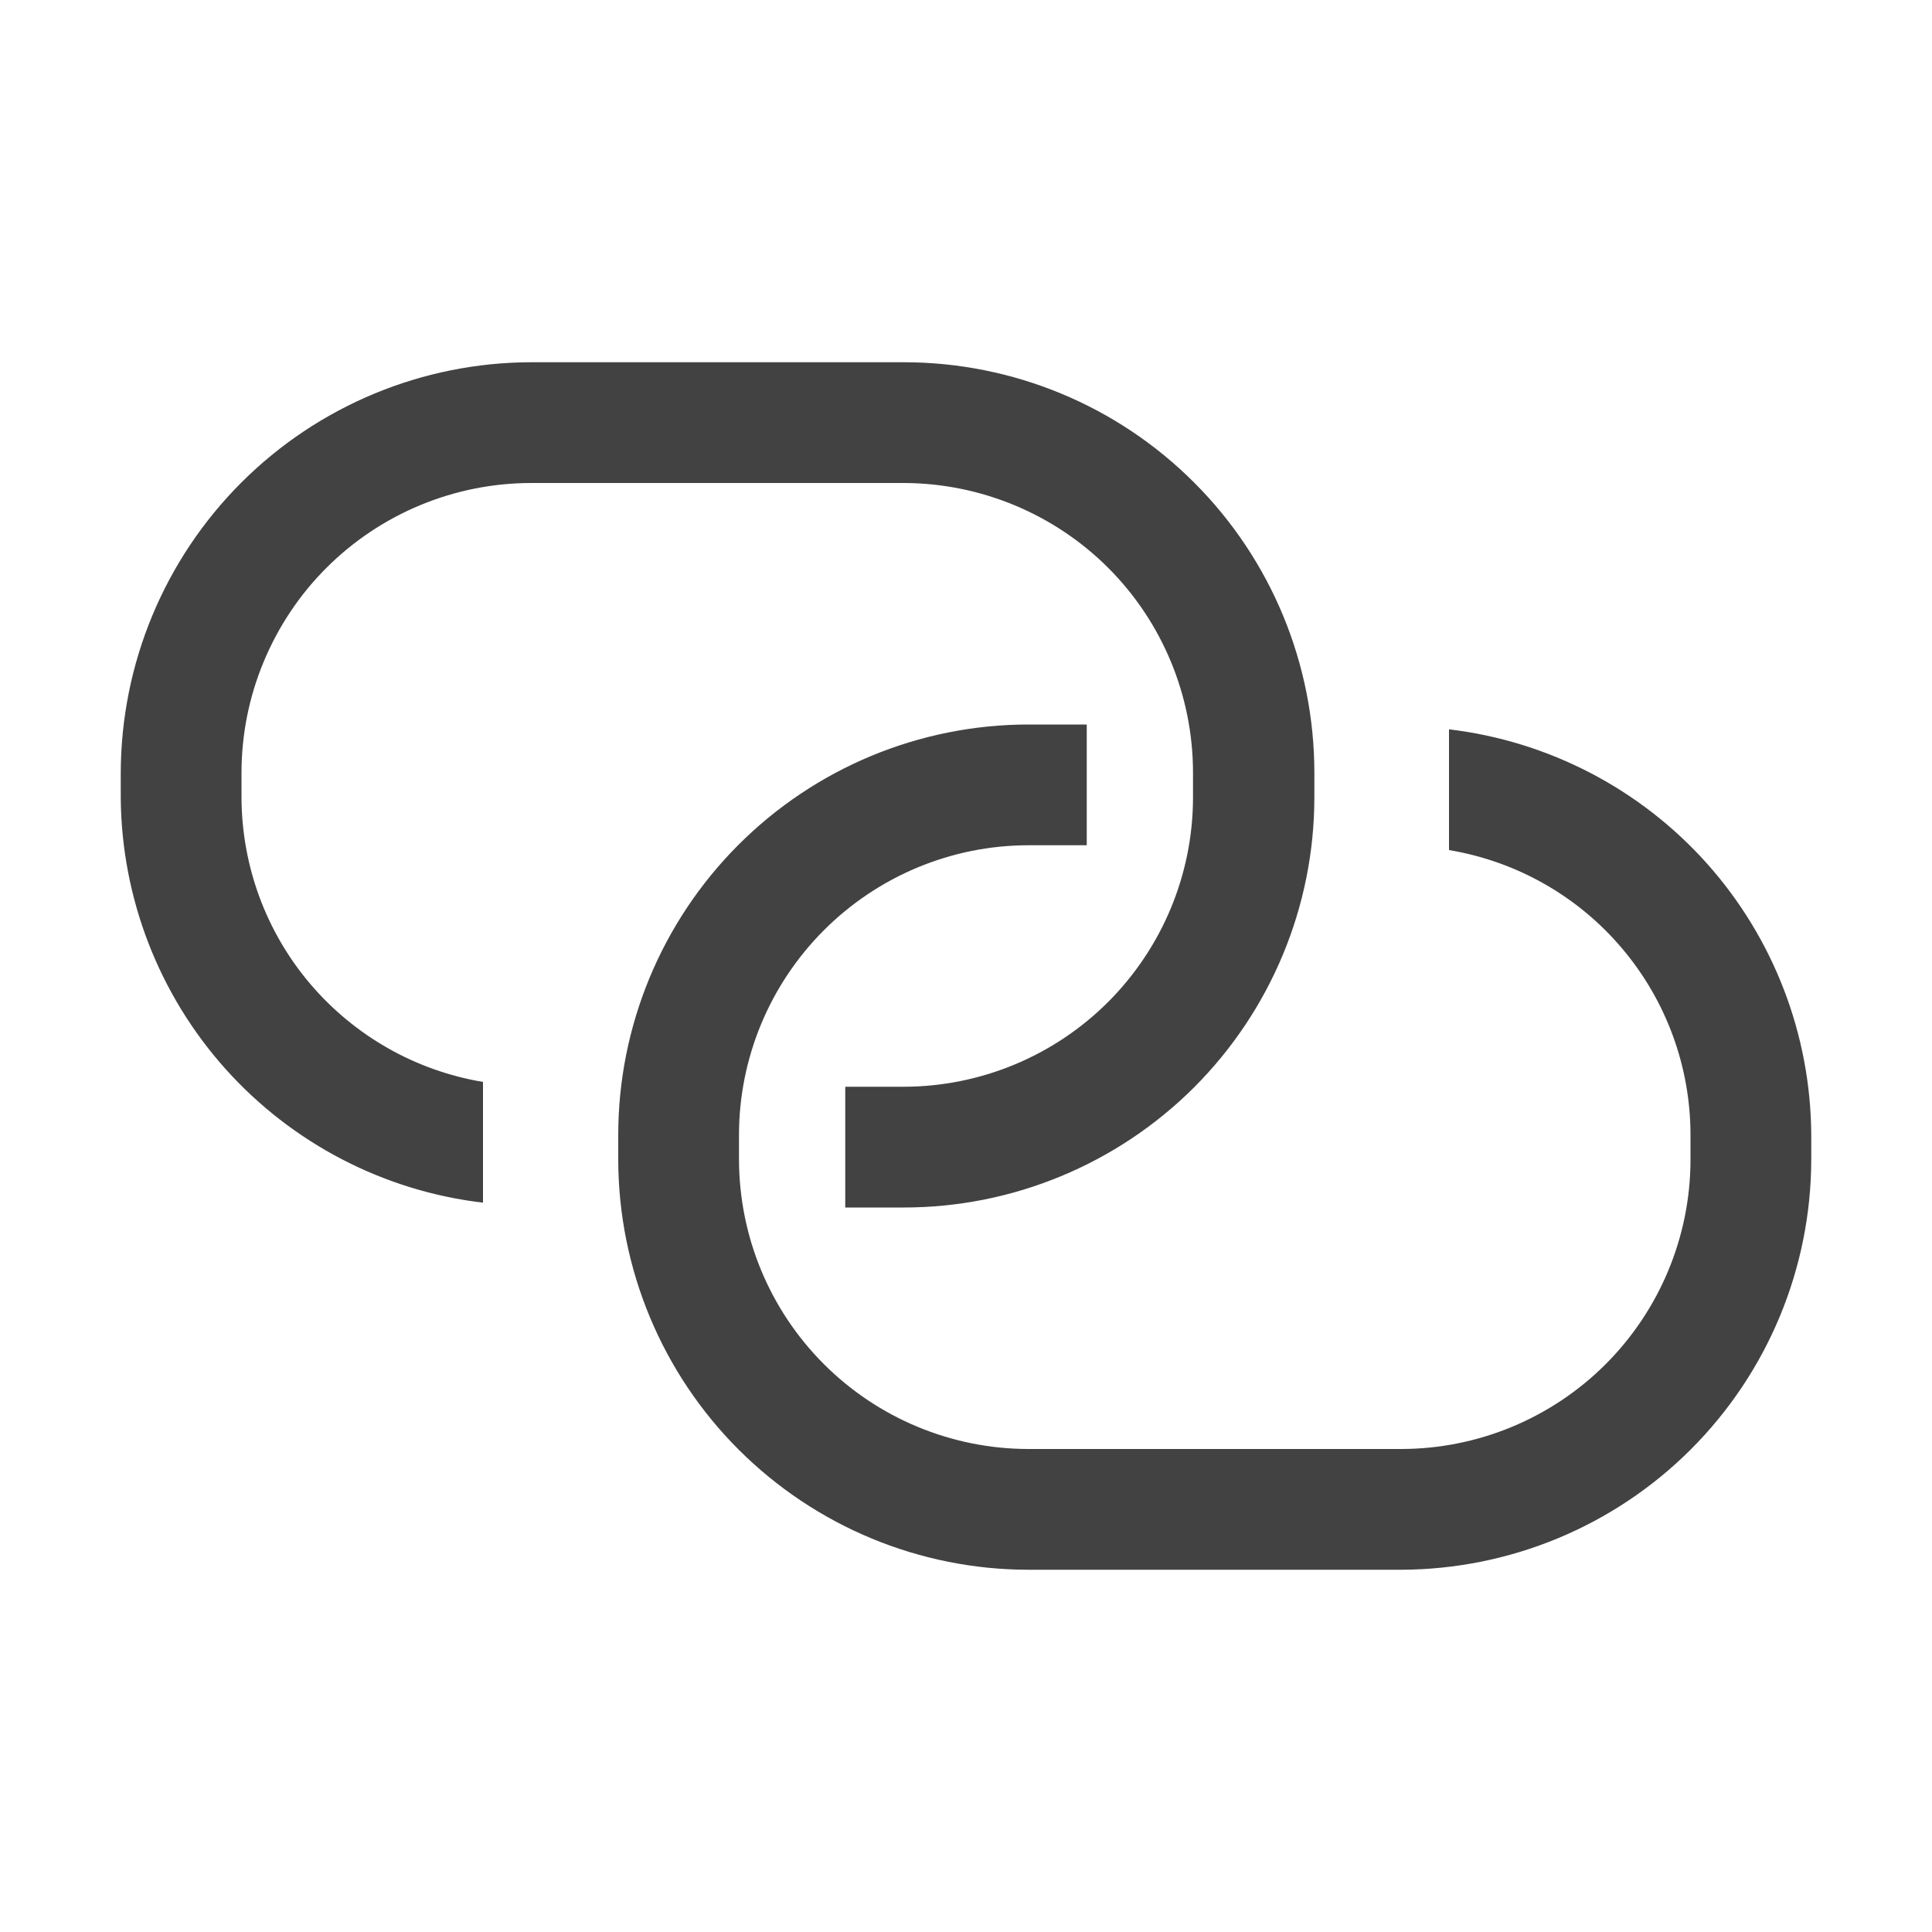 <svg width="16" height="16" viewBox="0 0 16 16" fill="none" xmlns="http://www.w3.org/2000/svg">
<path fill-rule="evenodd" clip-rule="evenodd" d="M4.4 3H7.485C8.387 3 9.252 3.358 9.889 3.996C10.527 4.633 10.885 5.498 10.885 6.4V6.605C10.884 7.506 10.525 8.369 9.888 9.006C9.25 9.642 8.386 10 7.485 10H7V9H7.485C8.119 8.999 8.727 8.747 9.176 8.299C9.624 7.851 9.878 7.244 9.88 6.61V6.4C9.88 5.765 9.629 5.156 9.181 4.706C8.733 4.257 8.125 4.003 7.49 4H4.4C3.764 4 3.153 4.253 2.703 4.703C2.48 4.926 2.304 5.19 2.183 5.482C2.062 5.773 2 6.085 2 6.4V6.605C2.002 7.171 2.203 7.717 2.569 8.148C2.936 8.579 3.442 8.867 4 8.96V9.96C3.178 9.863 2.42 9.469 1.867 8.852C1.315 8.235 1.007 7.438 1 6.61V6.4C1.002 5.499 1.36 4.635 1.998 3.997C2.635 3.36 3.499 3.001 4.4 3ZM12 7.04V6.04C12.824 6.138 13.584 6.533 14.137 7.152C14.689 7.771 14.996 8.57 15 9.4V9.605C14.998 10.505 14.639 11.367 14.003 12.003C13.367 12.639 12.505 12.997 11.605 13H8.515C7.616 12.999 6.754 12.641 6.118 12.006C5.482 11.371 5.123 10.509 5.12 9.61V9.4C5.12 8.499 5.478 7.635 6.114 6.998C6.751 6.36 7.614 6.001 8.515 6H9V7H8.515C7.88 7.001 7.271 7.255 6.822 7.705C6.373 8.155 6.12 8.764 6.12 9.4V9.605C6.122 10.24 6.374 10.848 6.823 11.297C7.272 11.746 7.881 11.999 8.515 12H11.605C12.239 11.999 12.847 11.747 13.296 11.299C13.744 10.851 13.998 10.244 14 9.61V9.4C14 8.834 13.799 8.286 13.433 7.854C13.067 7.421 12.559 7.133 12 7.04Z" fill="#424242"/>
</svg>
